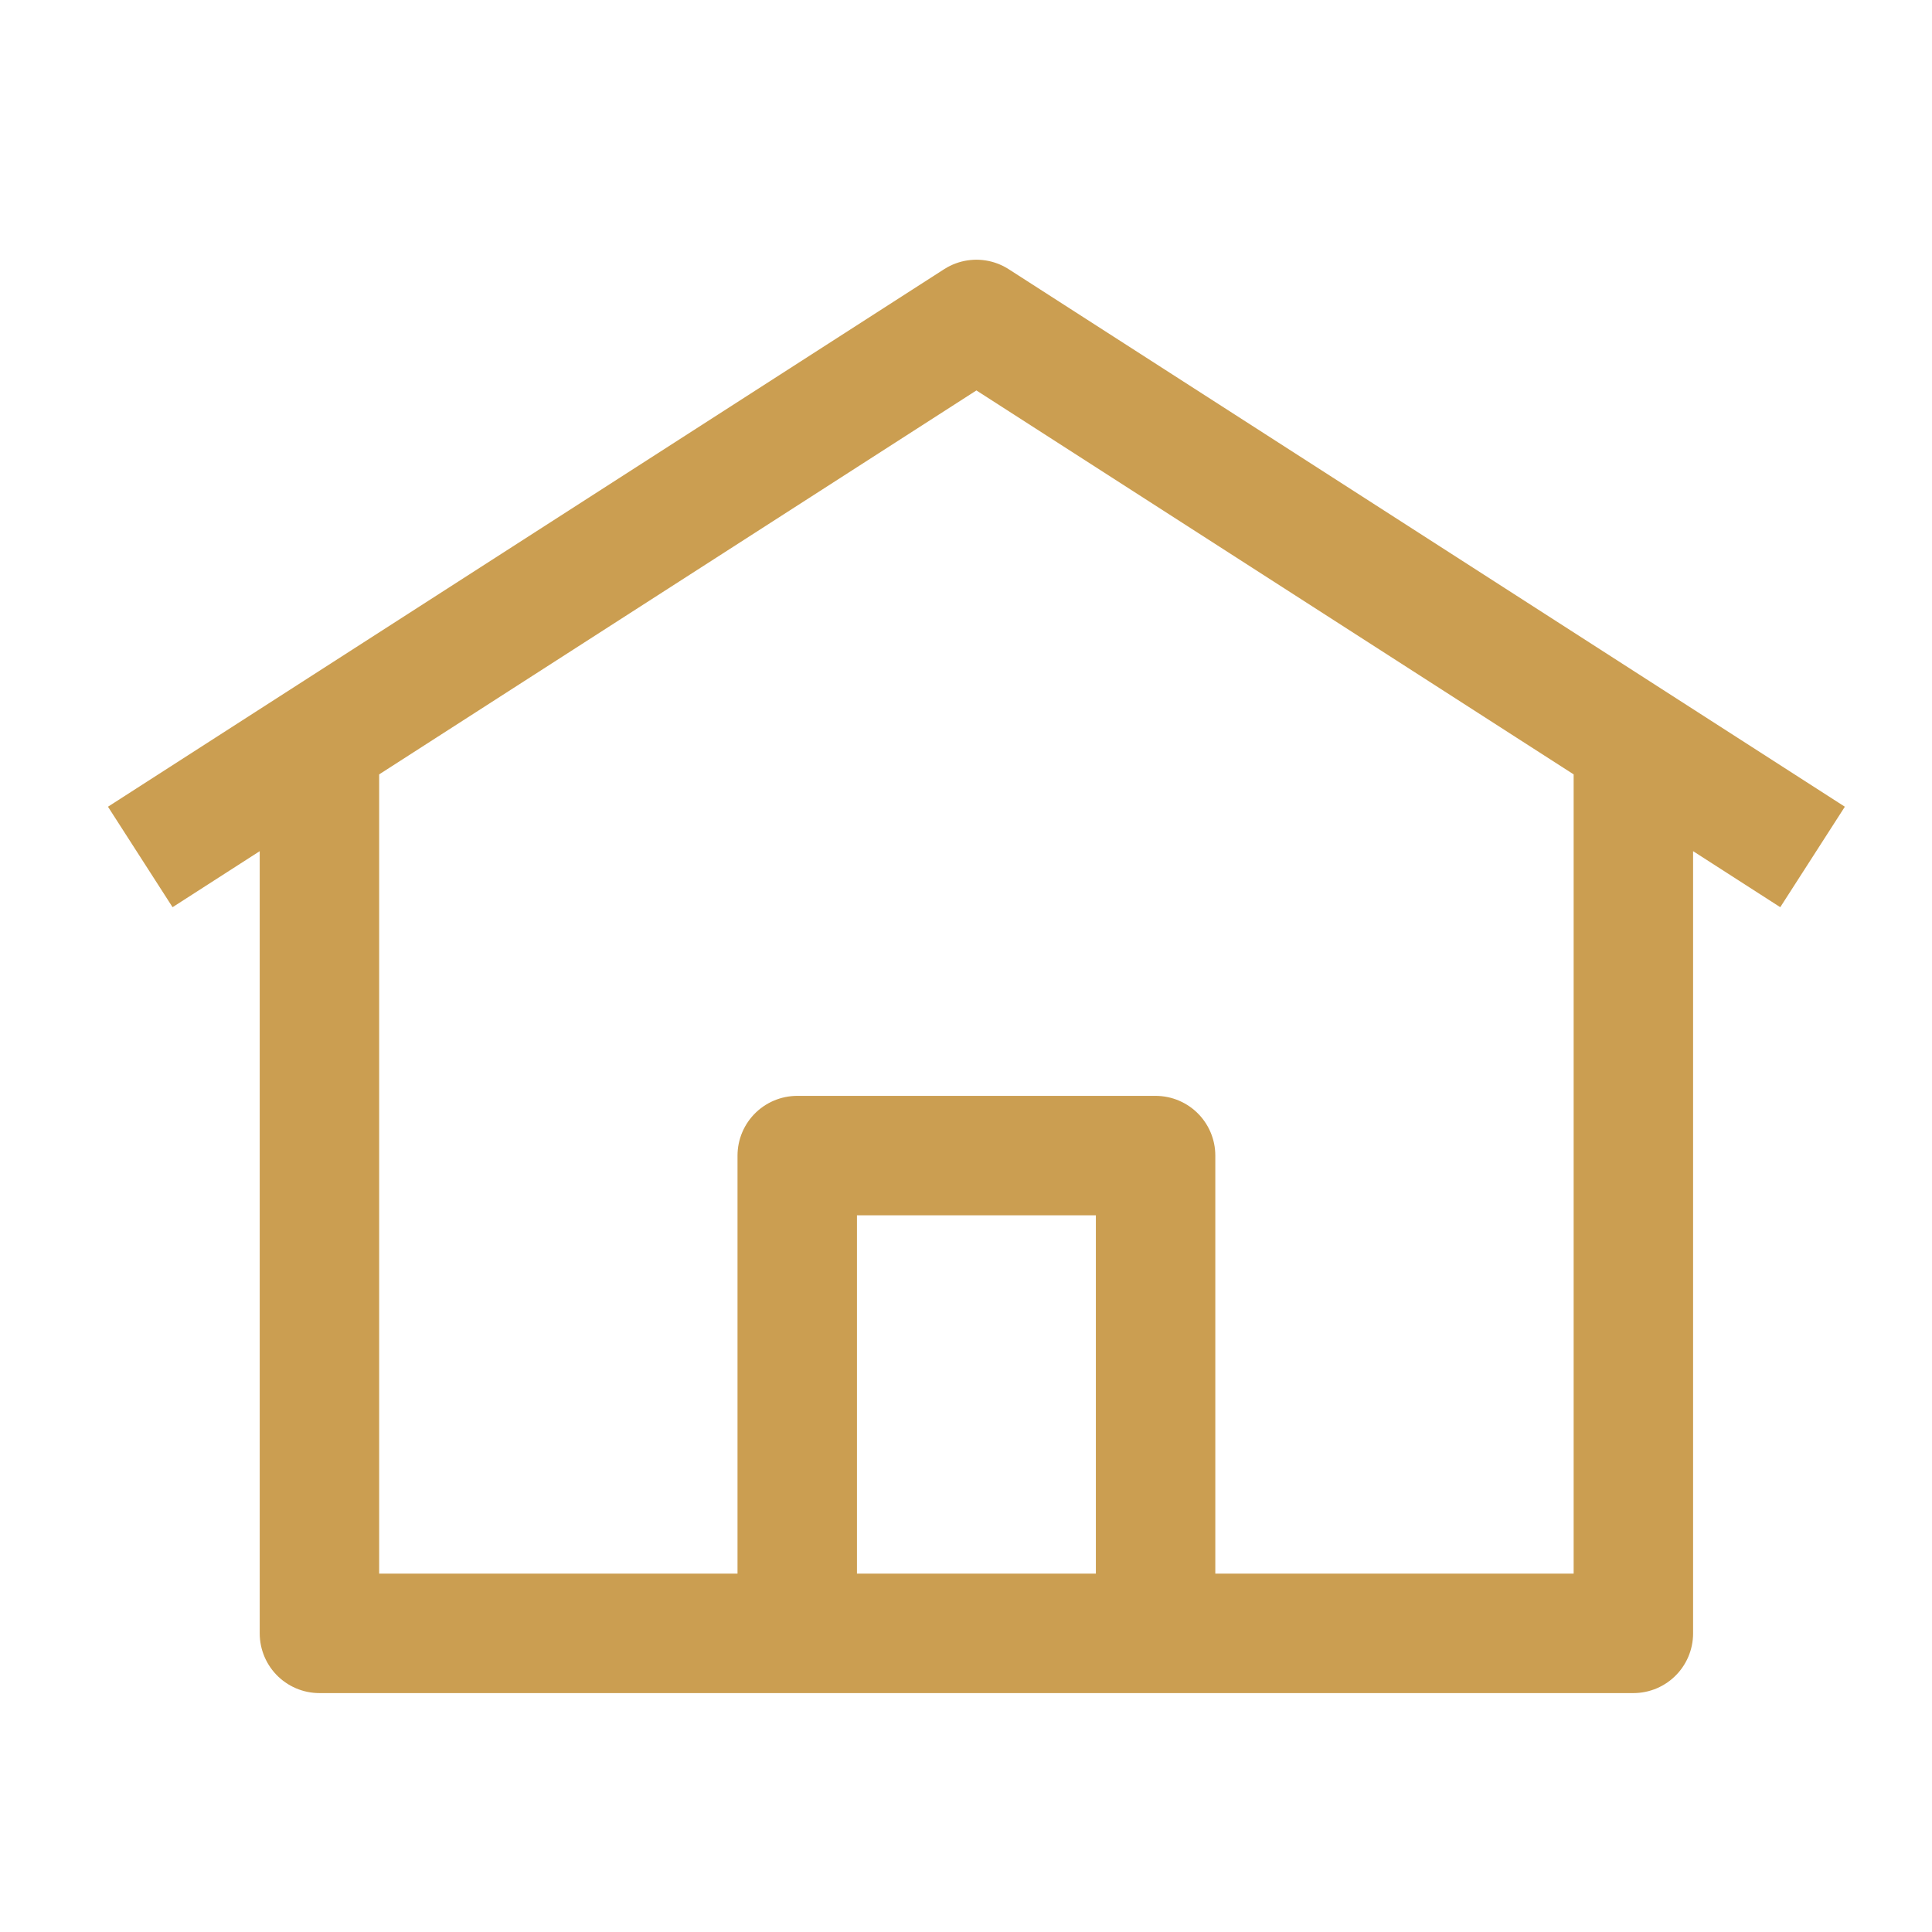 <svg width="91" height="91" viewBox="0 0 91 91" fill="none" xmlns="http://www.w3.org/2000/svg">
    <path
        d="M6.607 40.364L45.99 15.046L85.374 40.364M76.934 34.738V76.934H15.046V34.738M37.551 54.43H54.43V76.934H37.551V54.43Z"
        stroke="#CB9E51" stroke-width="5.626" stroke-linejoin="round" />
</svg>